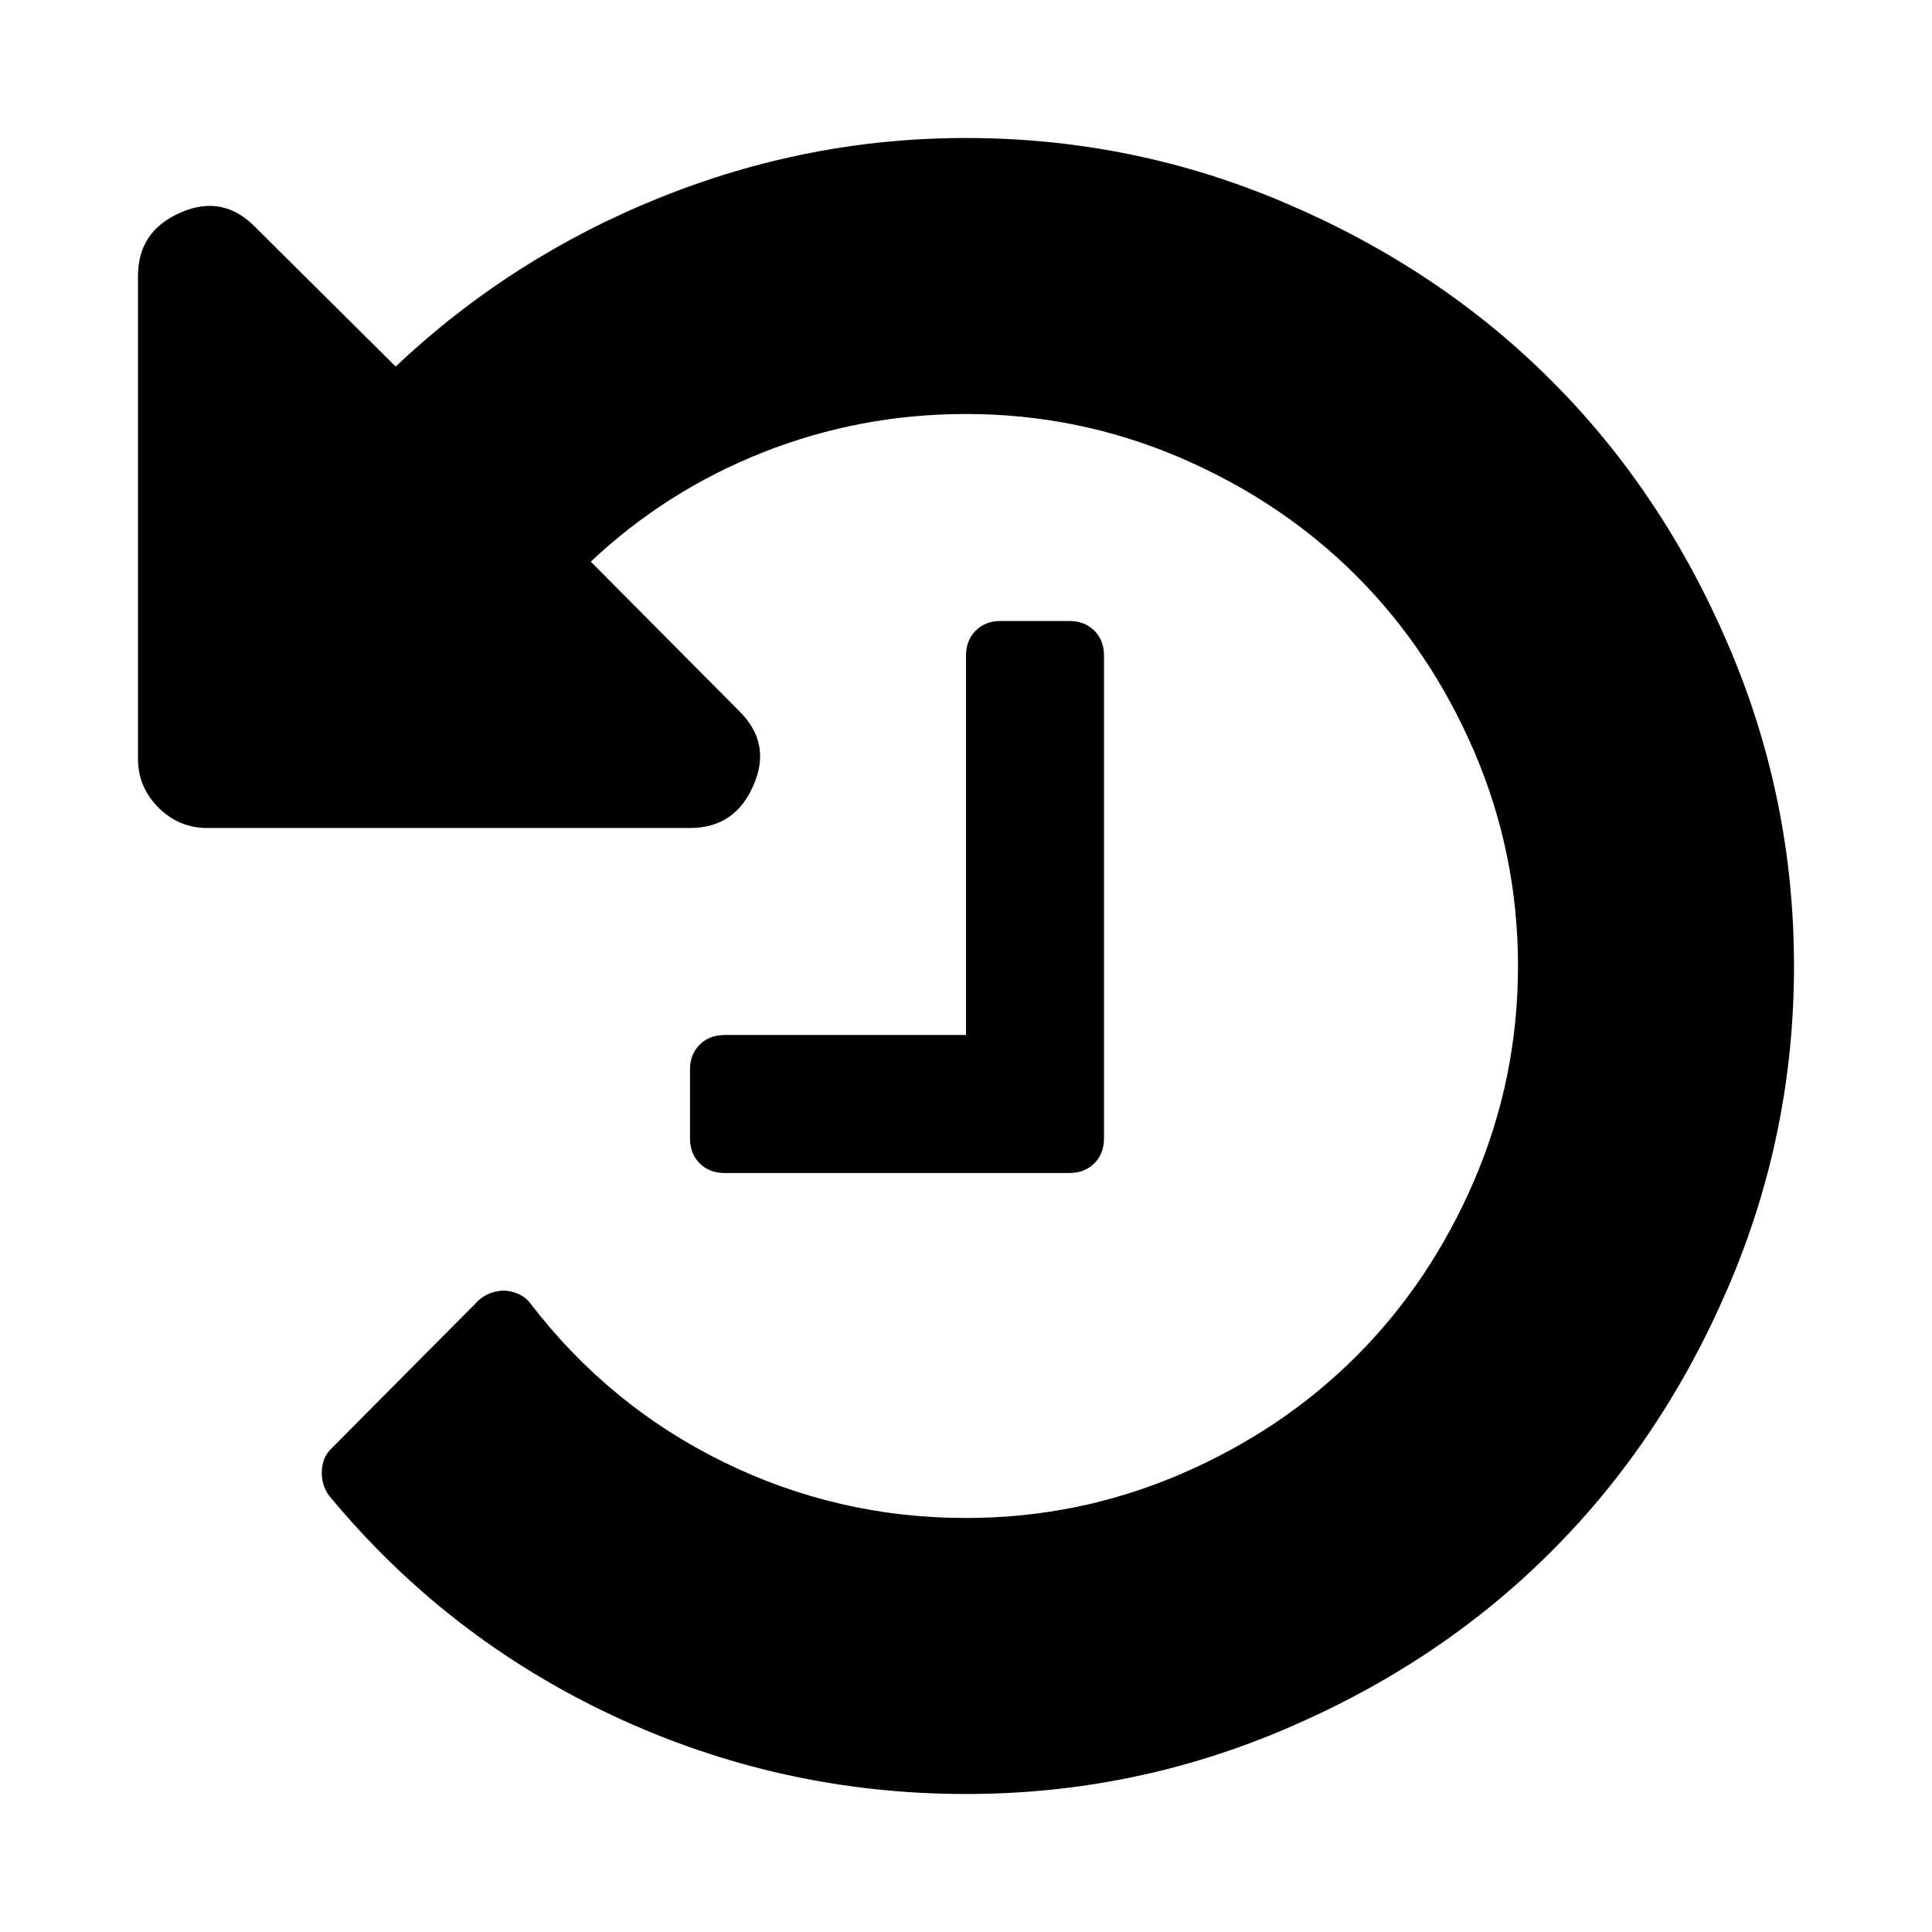 <?xml version="1.0" encoding="utf-8"?><!-- Uploaded to: SVG Repo, www.svgrepo.com, Generator: SVG Repo Mixer Tools -->
<svg fill="#000000" width="800px" height="800px" viewBox="0 0 14 14" role="img" focusable="false" aria-hidden="true" xmlns="http://www.w3.org/2000/svg"><path d="M 13,7 Q 13,8.219 12.523,9.328 12.047,10.438 11.242,11.242 10.438,12.047 9.328,12.523 8.219,13 7,13 5.656,13 4.445,12.434 3.234,11.867 2.383,10.836 2.328,10.758 2.332,10.66 2.336,10.562 2.398,10.5 L 3.469,9.422 q 0.078,-0.07 0.195,-0.07 0.125,0.016 0.18,0.094 0.57,0.742 1.398,1.148 Q 6.07,11 7,11 7.812,11 8.551,10.684 9.289,10.367 9.828,9.828 10.367,9.289 10.684,8.551 11,7.812 11,7 11,6.188 10.684,5.449 10.367,4.711 9.828,4.172 9.289,3.633 8.551,3.316 7.812,3 7,3 6.234,3 5.531,3.277 4.828,3.555 4.281,4.07 L 5.352,5.148 Q 5.594,5.383 5.461,5.688 5.328,6 5,6 H 1.5 Q 1.297,6 1.148,5.852 1,5.703 1,5.5 V 2 Q 1,1.672 1.312,1.539 1.617,1.406 1.852,1.648 L 2.867,2.656 Q 3.703,1.867 4.777,1.434 5.852,1 7,1 8.219,1 9.328,1.477 10.438,1.953 11.242,2.758 12.047,3.562 12.523,4.672 13,5.781 13,7 z M 8,4.75 v 3.5 Q 8,8.359 7.93,8.43 7.859,8.5 7.75,8.5 H 5.25 Q 5.141,8.5 5.07,8.43 5,8.359 5,8.25 V 7.75 Q 5,7.641 5.07,7.57 5.141,7.5 5.25,7.5 H 7 V 4.75 Q 7,4.641 7.07,4.57 7.141,4.5 7.25,4.5 h 0.5 Q 7.859,4.5 7.93,4.57 8,4.641 8,4.75 z"/></svg>